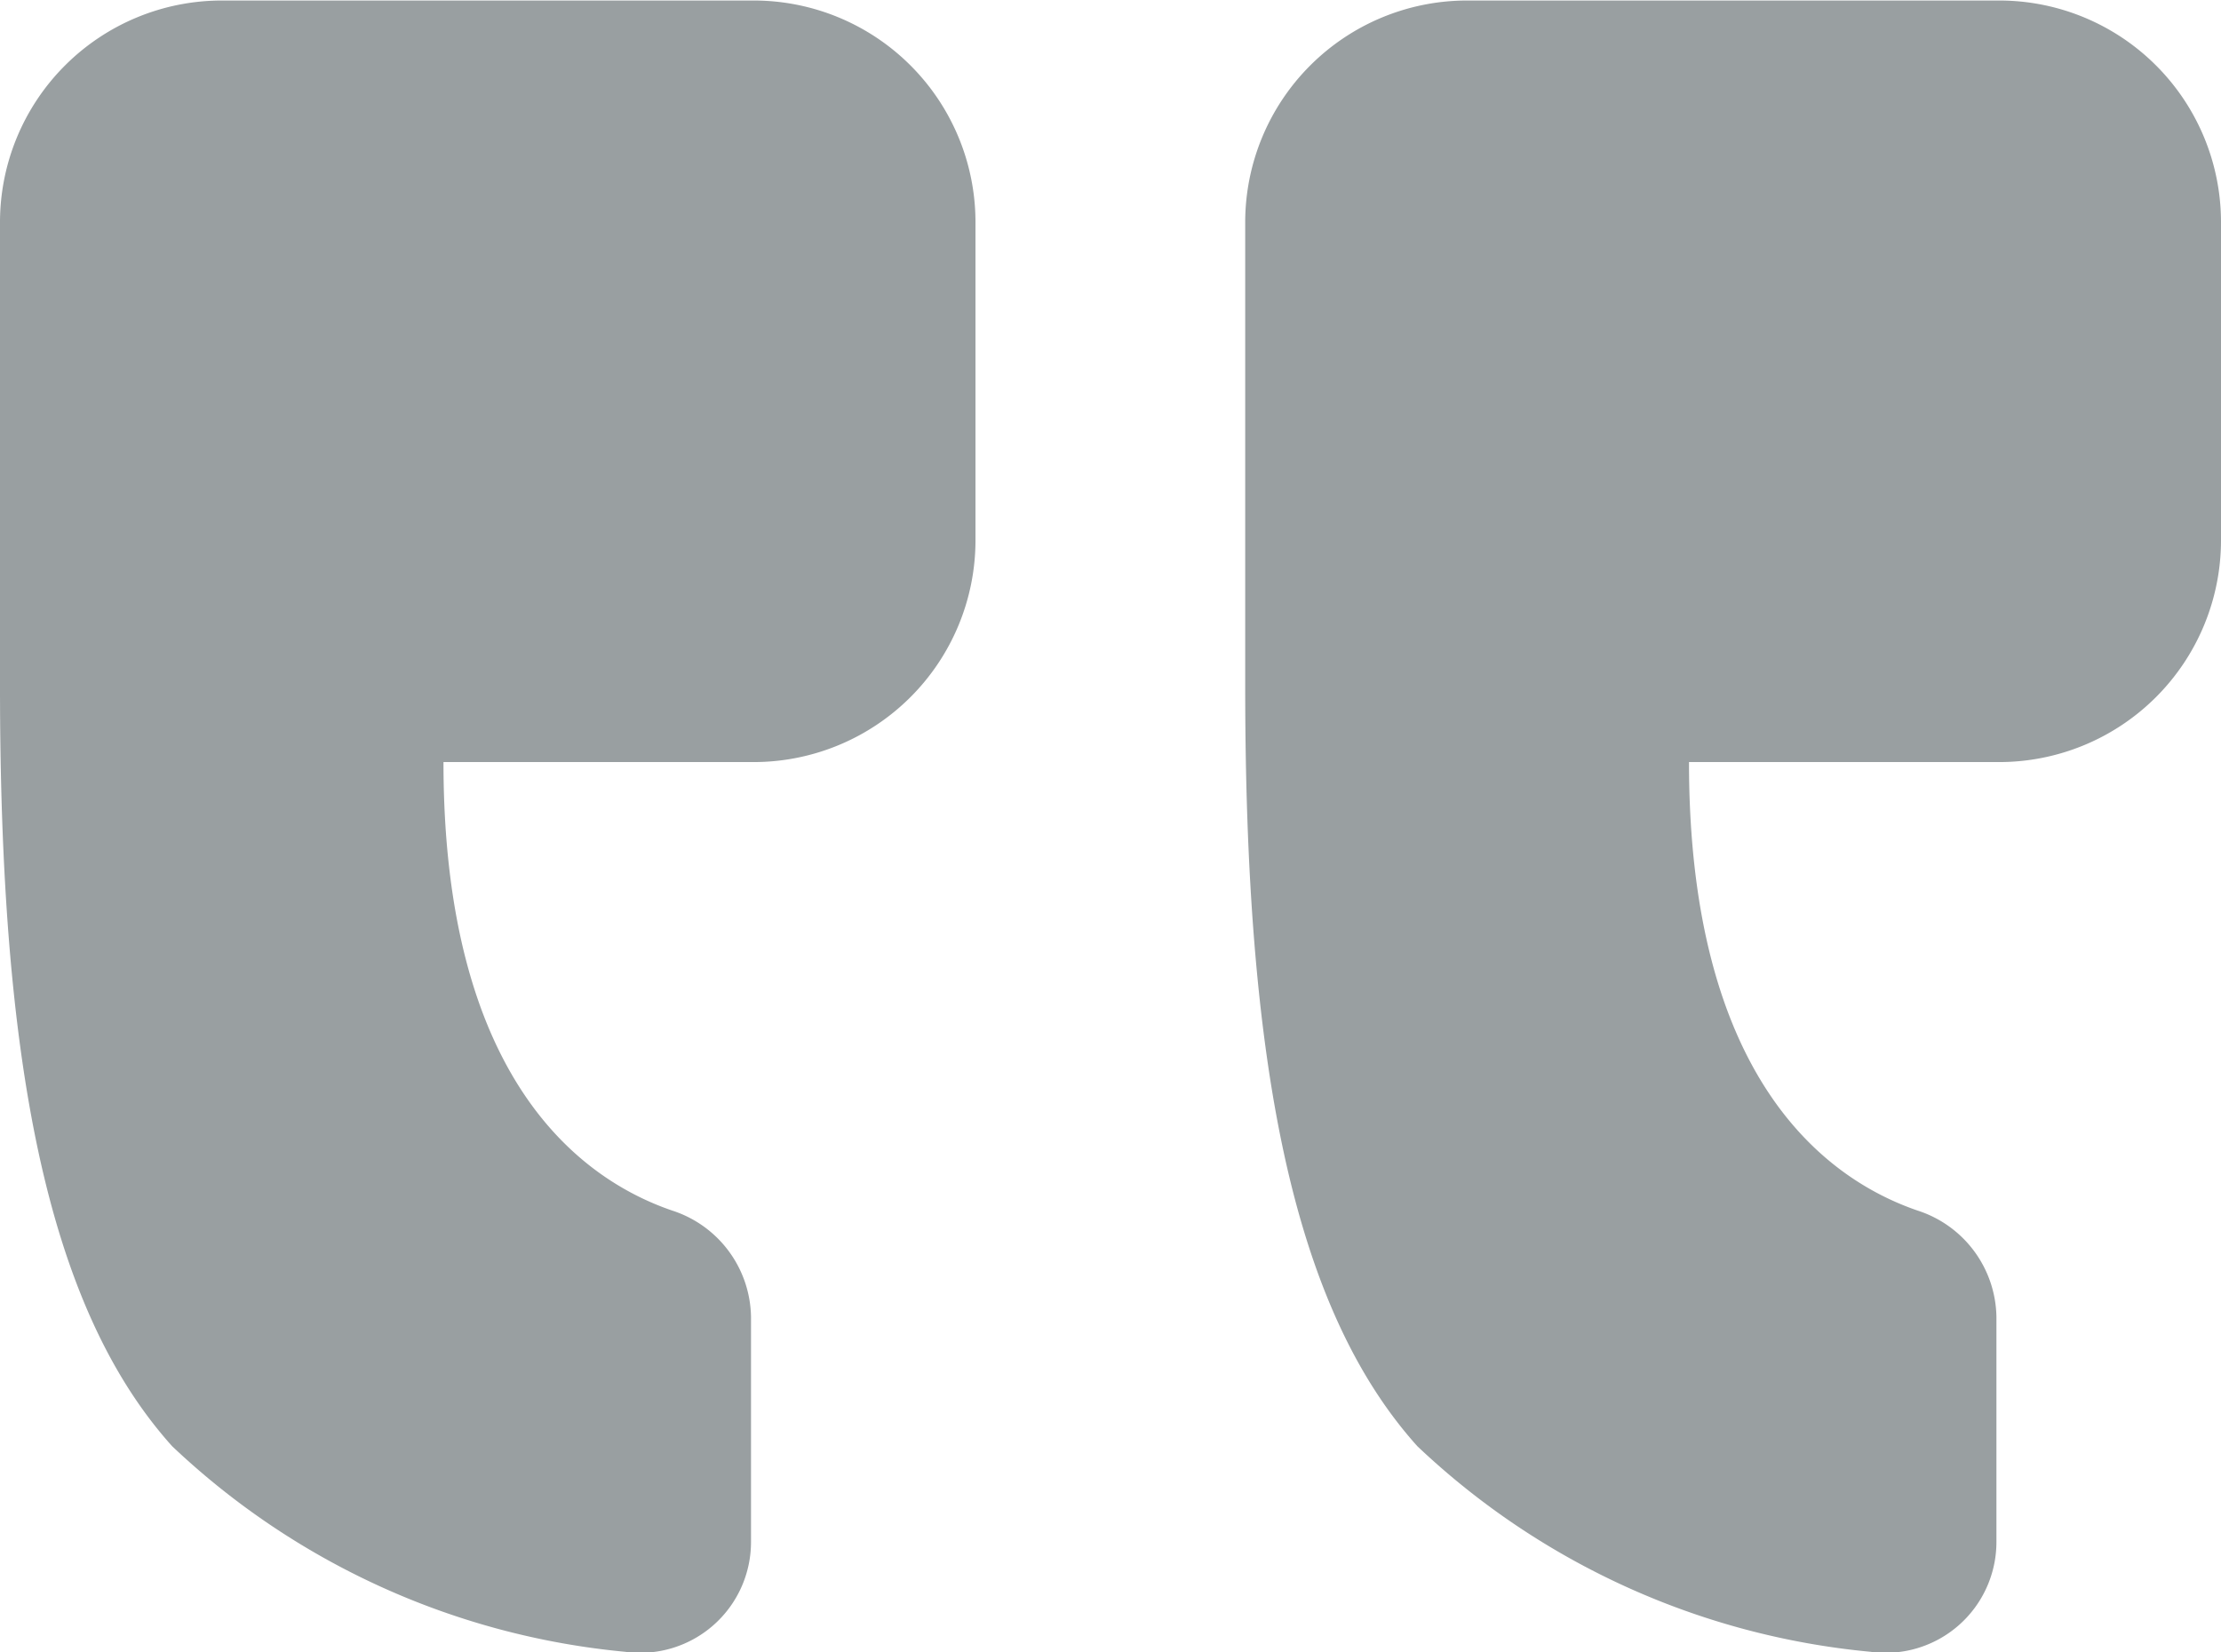 <svg xmlns="http://www.w3.org/2000/svg" width="21.5" height="16" viewBox="0 0 21.5 16"><defs><style>.a{fill:#010f14;opacity:0.4;}</style></defs><path class="a" d="M714.473,390.407c-1.226-1.364-1.666-3.767-1.666-7.353v-4.5a2.148,2.148,0,0,1,2.15-2.145H720.1a2.147,2.147,0,0,1,2.15,2.145v3.084a2.148,2.148,0,0,1-2.15,2.145h-3c0,3.073,1.332,4.041,2.215,4.343a1.1,1.1,0,0,1,.762,1.027v2.181a1.073,1.073,0,0,1-1.219,1.064A7.377,7.377,0,0,1,714.473,390.407Zm12.054,0c-1.226-1.364-1.666-3.767-1.666-7.353v-4.5a2.148,2.148,0,0,1,2.15-2.145h5.146a2.147,2.147,0,0,1,2.15,2.145v3.084a2.148,2.148,0,0,1-2.15,2.145h-3c0,3.073,1.332,4.041,2.214,4.343a1.1,1.1,0,0,1,.762,1.027v2.181a1.073,1.073,0,0,1-1.219,1.064A7.374,7.374,0,0,1,726.527,390.407Z" transform="translate(-712.807 -376.404)"/></svg>